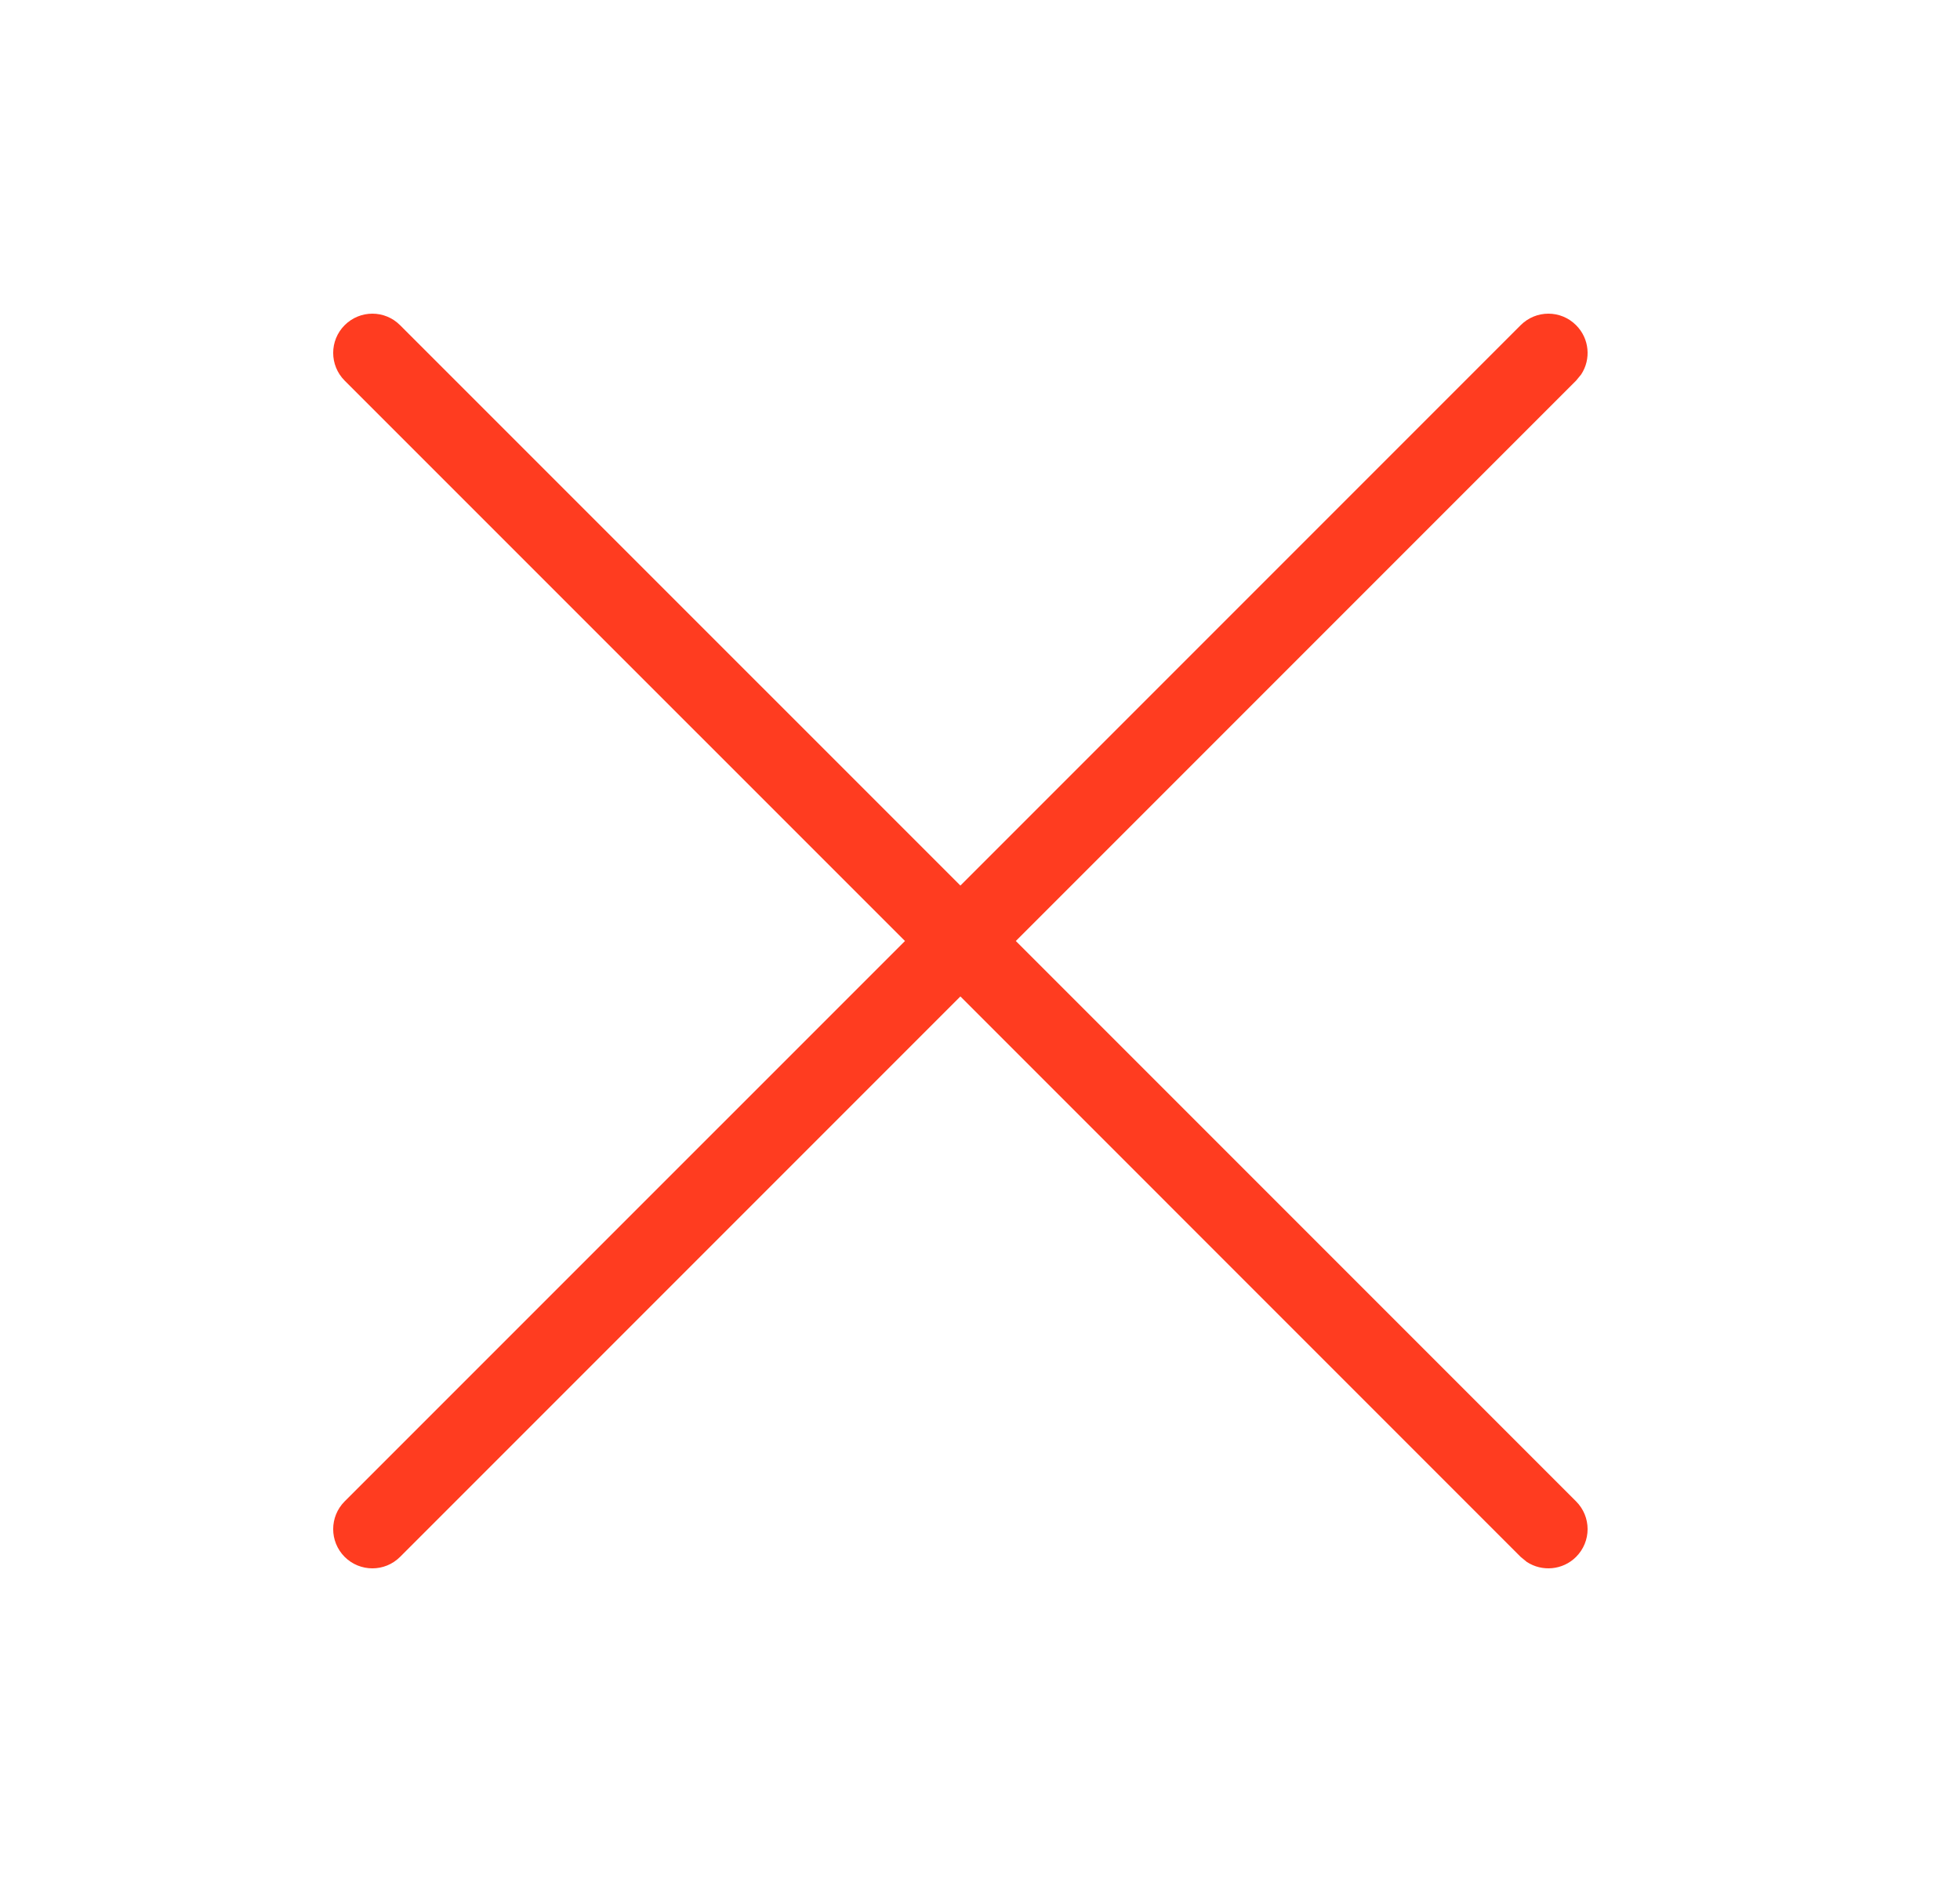 <svg width="25" height="24" viewBox="0 0 25 24" fill="none" xmlns="http://www.w3.org/2000/svg">
<path d="M19.396 4.147C19.592 3.951 19.908 3.951 20.103 4.147C20.274 4.317 20.296 4.581 20.168 4.775L20.103 4.854L12.957 12L20.103 19.146C20.299 19.342 20.299 19.658 20.103 19.854C19.933 20.024 19.669 20.046 19.474 19.918L19.396 19.854L12.25 12.707L5.103 19.854C4.908 20.049 4.592 20.049 4.396 19.854C4.201 19.658 4.201 19.342 4.396 19.146L11.543 12L4.396 4.854C4.201 4.658 4.201 4.342 4.396 4.147C4.592 3.951 4.908 3.951 5.103 4.147L12.25 11.293L19.396 4.147Z" fill="#FF3C20"/>
</svg>
